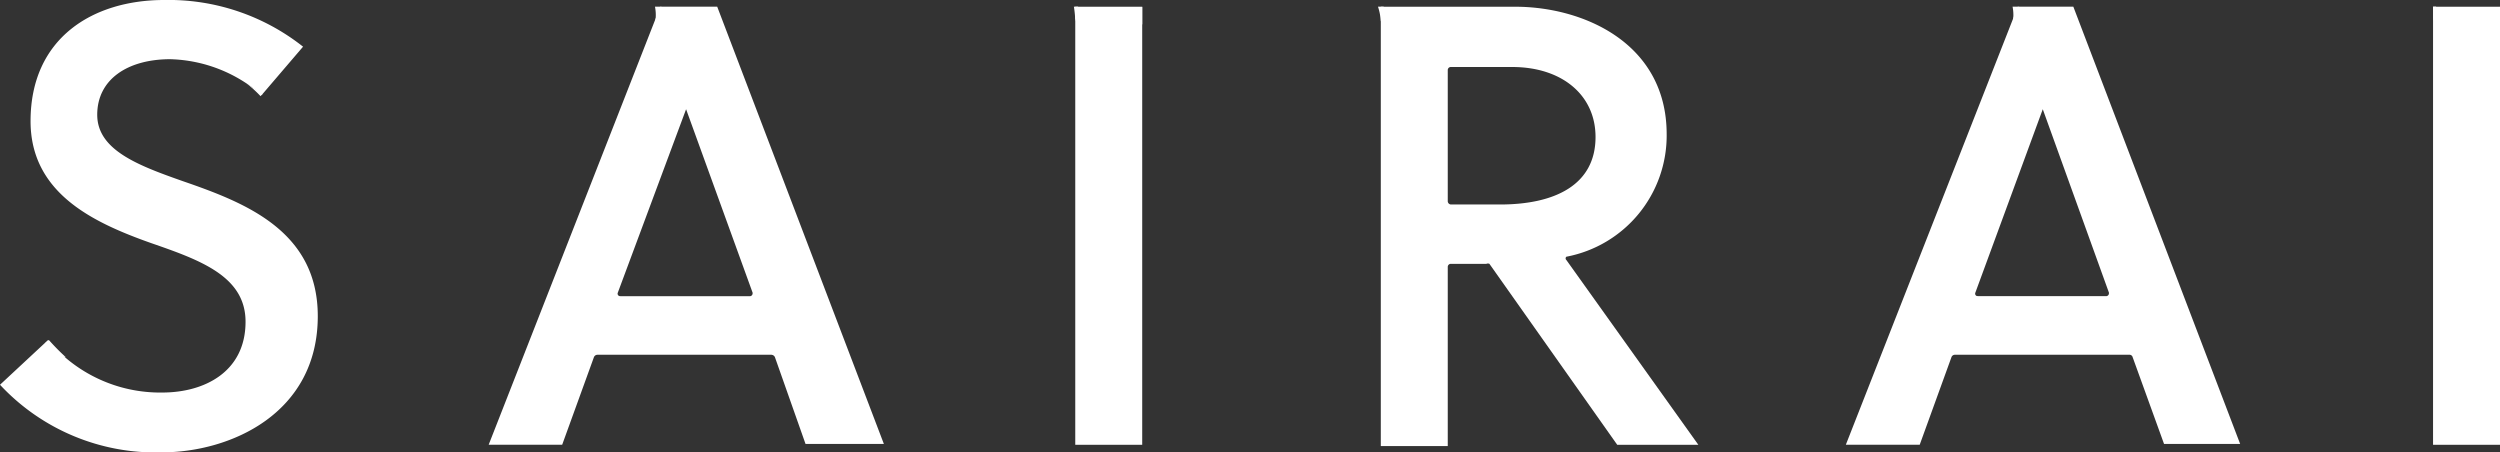 <svg xmlns="http://www.w3.org/2000/svg" xmlns:xlink="http://www.w3.org/1999/xlink" width="88.425" height="16" viewBox="0 0 88.425 16">
  <rect x="0" y="0" width="88.425" height="16" fill="#333333" stroke="none"/>
  <defs>
    <clipPath id="clip-path">
      <rect id="長方形_3" data-name="長方形 3" width="88.425" height="16" transform="translate(0 0)" fill="#fff"/>
    </clipPath>
  </defs>
  <g id="グループ_1" data-name="グループ 1" clip-path="url(#clip-path)">
    <path id="パス_1" data-name="パス 1" d="M6.023,2.094c-1.5,0-2.584.707-2.584,1.965s1.474,1.8,3.026,2.348c2.191.757,4.775,1.749,4.775,4.775C11.24,14.631,8.145,16,5.718,16A7.516,7.516,0,0,1,0,13.609l1.7-1.582a5.158,5.158,0,0,0,4.038,1.857c1.5,0,2.947-.737,2.947-2.505,0-1.611-1.611-2.181-3.34-2.781C3.291,7.871,1.081,6.83,1.081,4.285,1.081,1.338,3.291,0,5.807,0a7.664,7.664,0,0,1,4.912,1.651L9.255,3.362A5.109,5.109,0,0,0,6.023,2.094" transform="translate(0 0)" fill="#fff"/>
    <path id="パス_2" data-name="パス 2" d="M299.788,1.435c2.407,0,5.355,1.287,5.355,4.509a4.362,4.362,0,0,1-3.547,4.333.078.078,0,0,0-.007.111l.007.007,4.667,6.534h-2.869l-4.52-6.4a.128.128,0,0,0-.108,0h-1.258a.108.108,0,0,0-.108.108v6.337h-2.368V1.435ZM297.4,8.312a.118.118,0,0,0,.118.118h1.729c1.965,0,3.38-.707,3.38-2.387,0-1.484-1.189-2.476-2.947-2.476H297.5a.108.108,0,0,0-.1.108Z" transform="translate(-246.193 -1.197)" fill="#fff"/>
    <path id="パス_3" data-name="パス 3" d="M114.41,13.745h-6.17a.137.137,0,0,0-.118.088L107,16.928h-2.6L110.47,1.434h2.014L118.379,16.9h-2.771l-1.081-3.065a.138.138,0,0,0-.118-.088m-5.354-2.073h4.588a.1.1,0,0,0,.093-.1.113.113,0,0,0,0-.024L111.383,5.06l-2.417,6.494a.088.088,0,0,0,.089.118" transform="translate(-87.116 -1.197)" fill="#fff"/>
    <path id="パス_4" data-name="パス 4" d="M140.136,1.434h-.187a1.542,1.542,0,0,1,0,.589l.364-.481V1.463Z" transform="translate(-116.782 -1.197)" fill="#fff"/>
    <path id="パス_5" data-name="パス 5" d="M404.4,13.745h-6.16a.128.128,0,0,0-.118.088L397,16.928h-2.613l6.082-15.494h1.965l5.9,15.465h-2.692l-1.12-3.095a.118.118,0,0,0-.118-.059m-5.355-2.073H403.6a.1.1,0,0,0,.093-.1.089.089,0,0,0,0-.024L401.353,5.06l-2.387,6.494a.088.088,0,0,0,.054.113.092.092,0,0,0,.025,0" transform="translate(-329.1 -1.197)" fill="#fff"/>
    <path id="パス_6" data-name="パス 6" d="M430.184,1.434H430a1.542,1.542,0,0,1,0,.589l.364-.481V1.463Z" transform="translate(-358.815 -1.197)" fill="#fff"/>
    <path id="パス_7" data-name="パス 7" d="M294.537,1.434h-.1a2.122,2.122,0,0,1,.1.521l.1-.422v-.1Z" transform="translate(-245.697 -1.197)" fill="#fff"/>
    <rect id="長方形_1" data-name="長方形 1" width="2.368" height="15.494" transform="translate(38.032 0.238)" fill="#fff"/>
    <path id="パス_8" data-name="パス 8" d="M229.5,1.434h-.049a4.036,4.036,0,0,1,.049.521l.1-.422v-.1Z" transform="translate(-191.467 -1.197)" fill="#fff"/>
    <path id="パス_9" data-name="パス 9" d="M243.457,1.434h0v.629s-.118-.088-.118-.108a2.535,2.535,0,0,0,0-.275Z" transform="translate(-203.056 -1.197)" fill="#fff"/>
    <rect id="長方形_2" data-name="長方形 2" width="2.368" height="15.494" transform="translate(86.057 0.238)" fill="#fff"/>
    <path id="パス_10" data-name="パス 10" d="M519.854,1.434h0a4.093,4.093,0,0,1,0,.521l.108-.422v-.1Z" transform="translate(-433.797 -1.197)" fill="#fff"/>
    <path id="パス_11" data-name="パス 11" d="M533.563,1.434h0v.629s-.118-.088-.118-.108a2.582,2.582,0,0,0,0-.275Z" transform="translate(-445.138 -1.197)" fill="#fff"/>
    <path id="パス_12" data-name="パス 12" d="M62.246,8.594h0l-.462-.275Z" transform="translate(-51.557 -6.942)" fill="#fff"/>
    <path id="パス_13" data-name="パス 13" d="M9.674,72.763l.128-.108a8.13,8.13,0,0,0,.6.609s-.4-.108-.432-.128a3.139,3.139,0,0,1-.2-.314Z" transform="translate(-8.073 -60.628)" fill="#fff"/>
    <path id="パス_14" data-name="パス 14" d="M53.314,18.239l-.069.079a4.506,4.506,0,0,0-.481-.442Z" transform="translate(-44.029 -14.916)" fill="#fff"/>
  </g>
</svg>

